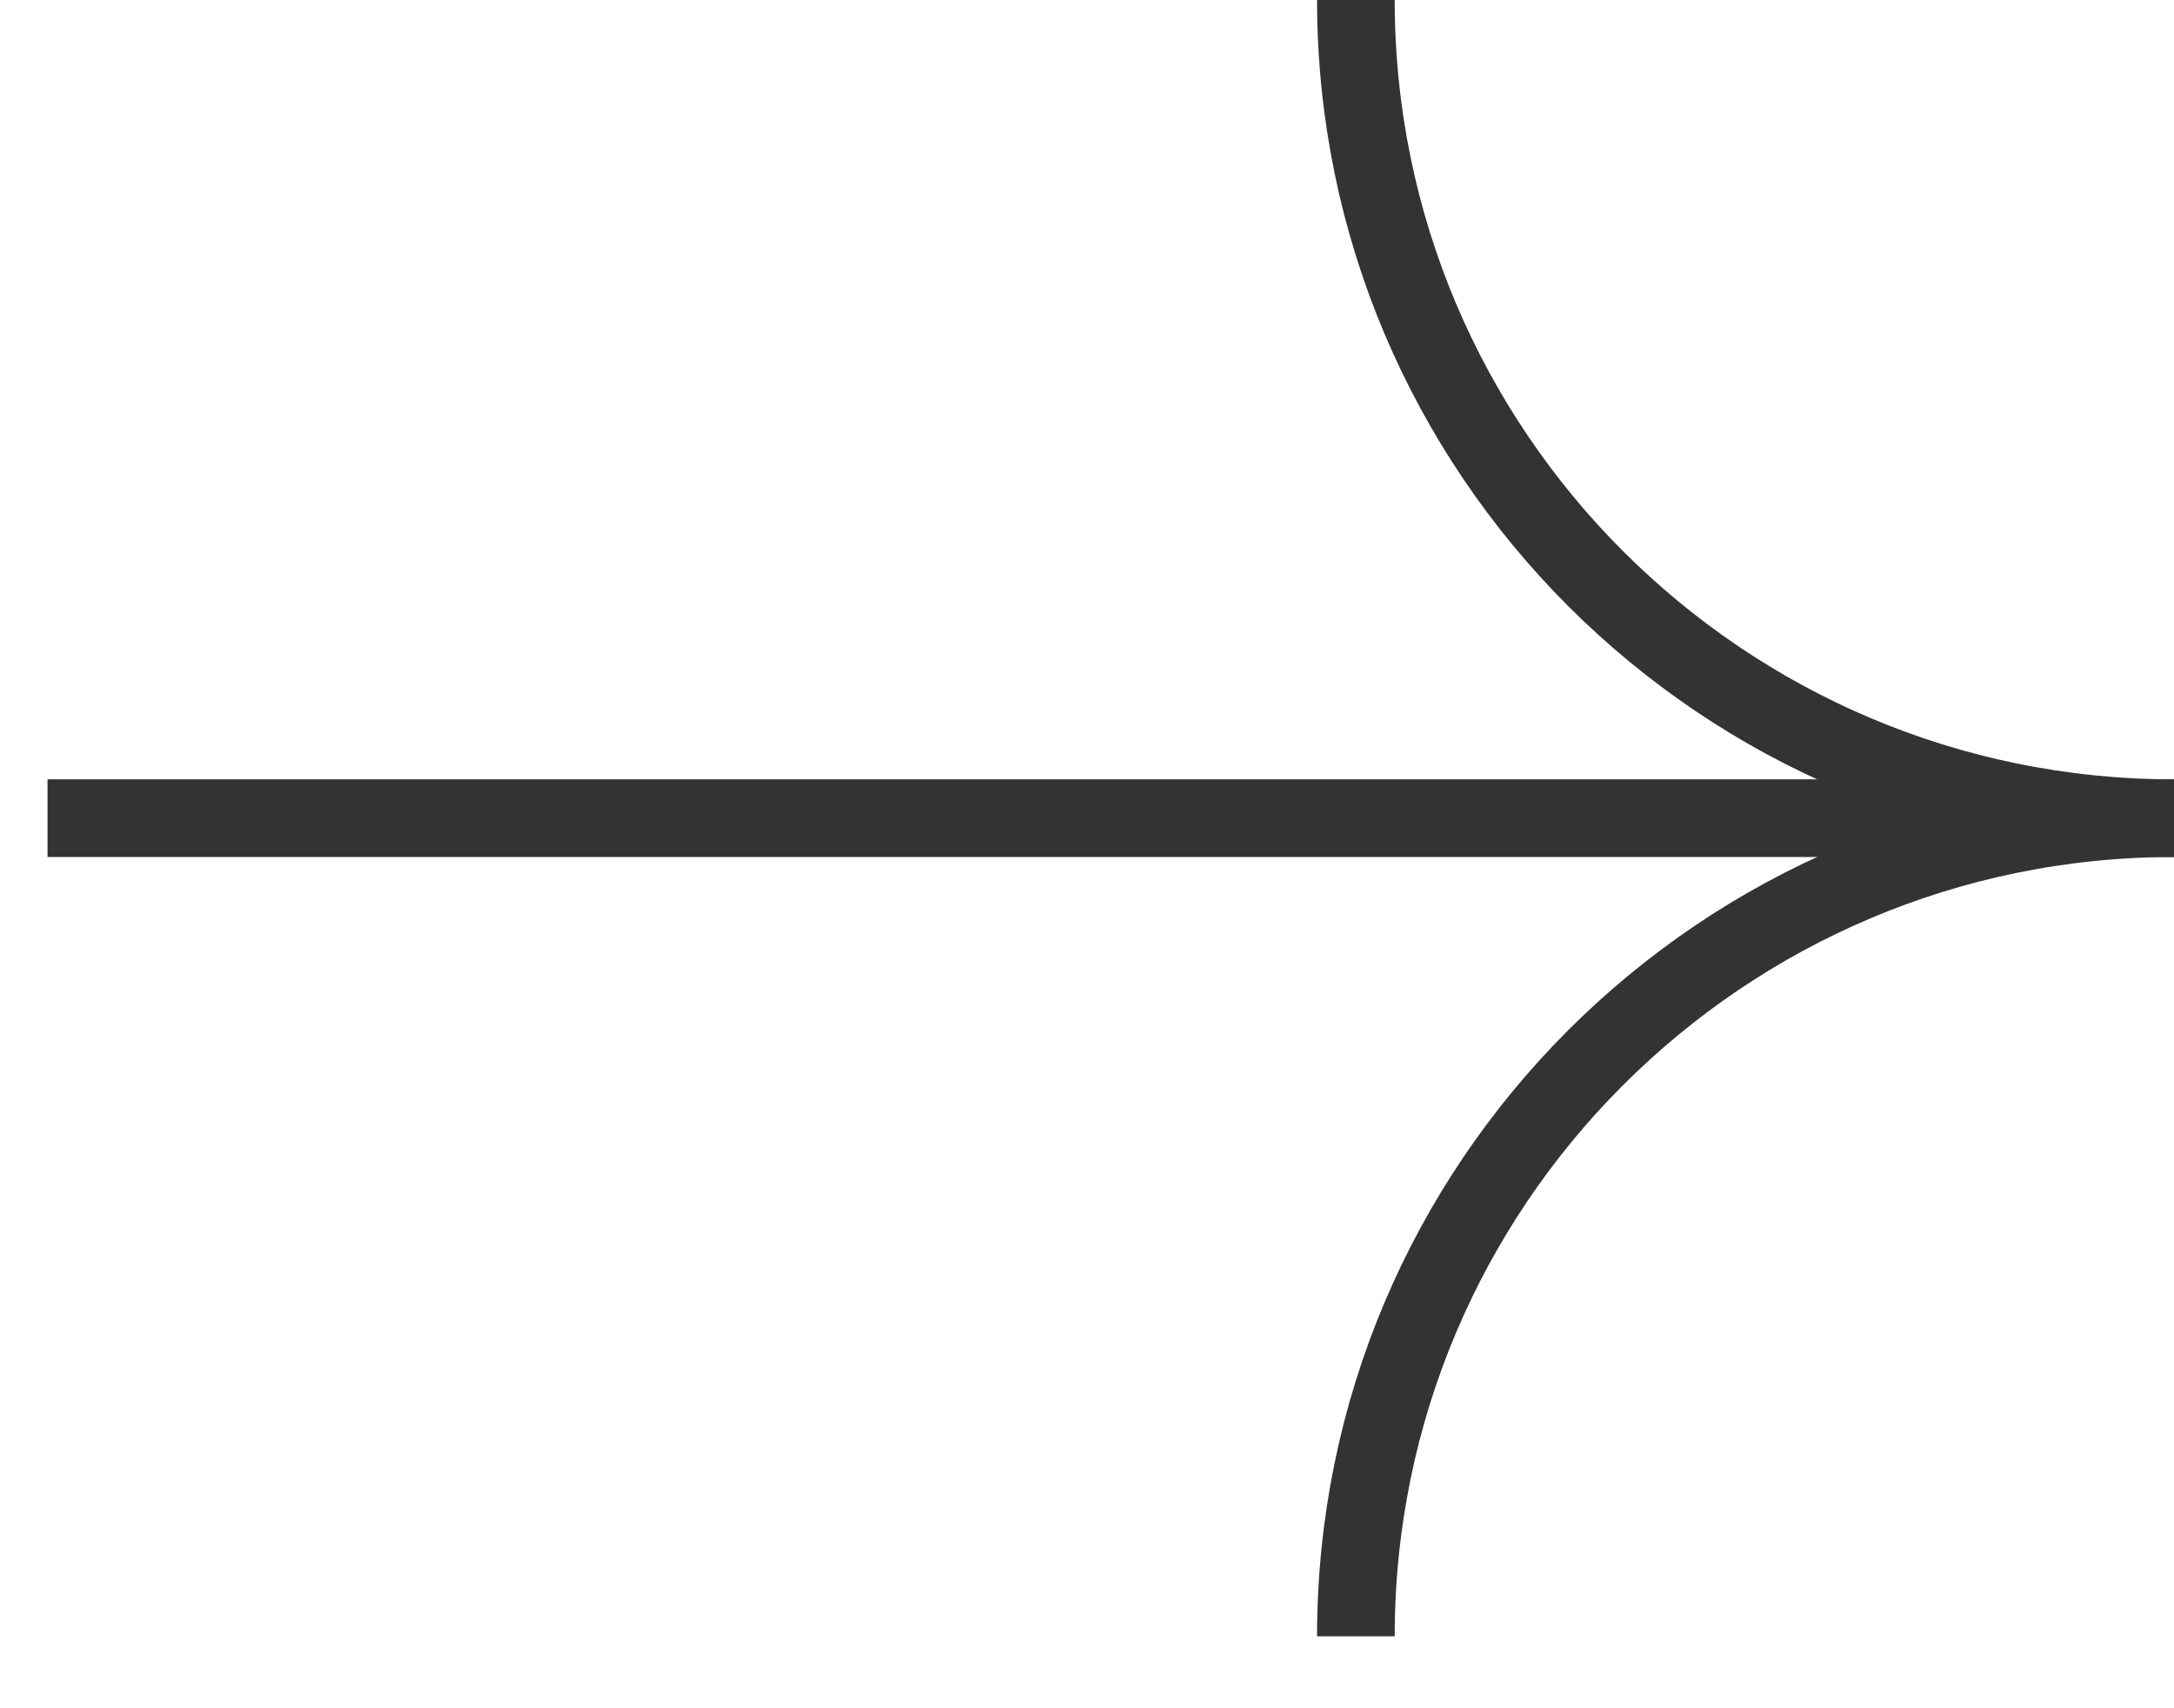 <svg xmlns="http://www.w3.org/2000/svg" width="28" height="22" viewBox="0 0 28 22" fill="none"><g clip-path="url(#clip0_1340_2190)"><path d="M0.611 10.537L27.106 10.537" stroke="#333333" stroke-miterlimit="10"></path><path d="M28 10.537C22.181 10.537 17.463 5.819 17.463 -4.60569e-07" stroke="#333333" stroke-miterlimit="10"></path><path d="M17.463 21.073C17.463 15.254 22.181 10.537 28 10.537" stroke="#333333" stroke-miterlimit="10"></path></g><defs><clipPath id="clip0_1340_2190"><rect width="21.073" height="27.388" fill="white" transform="translate(28) rotate(90)"></rect></clipPath></defs></svg>